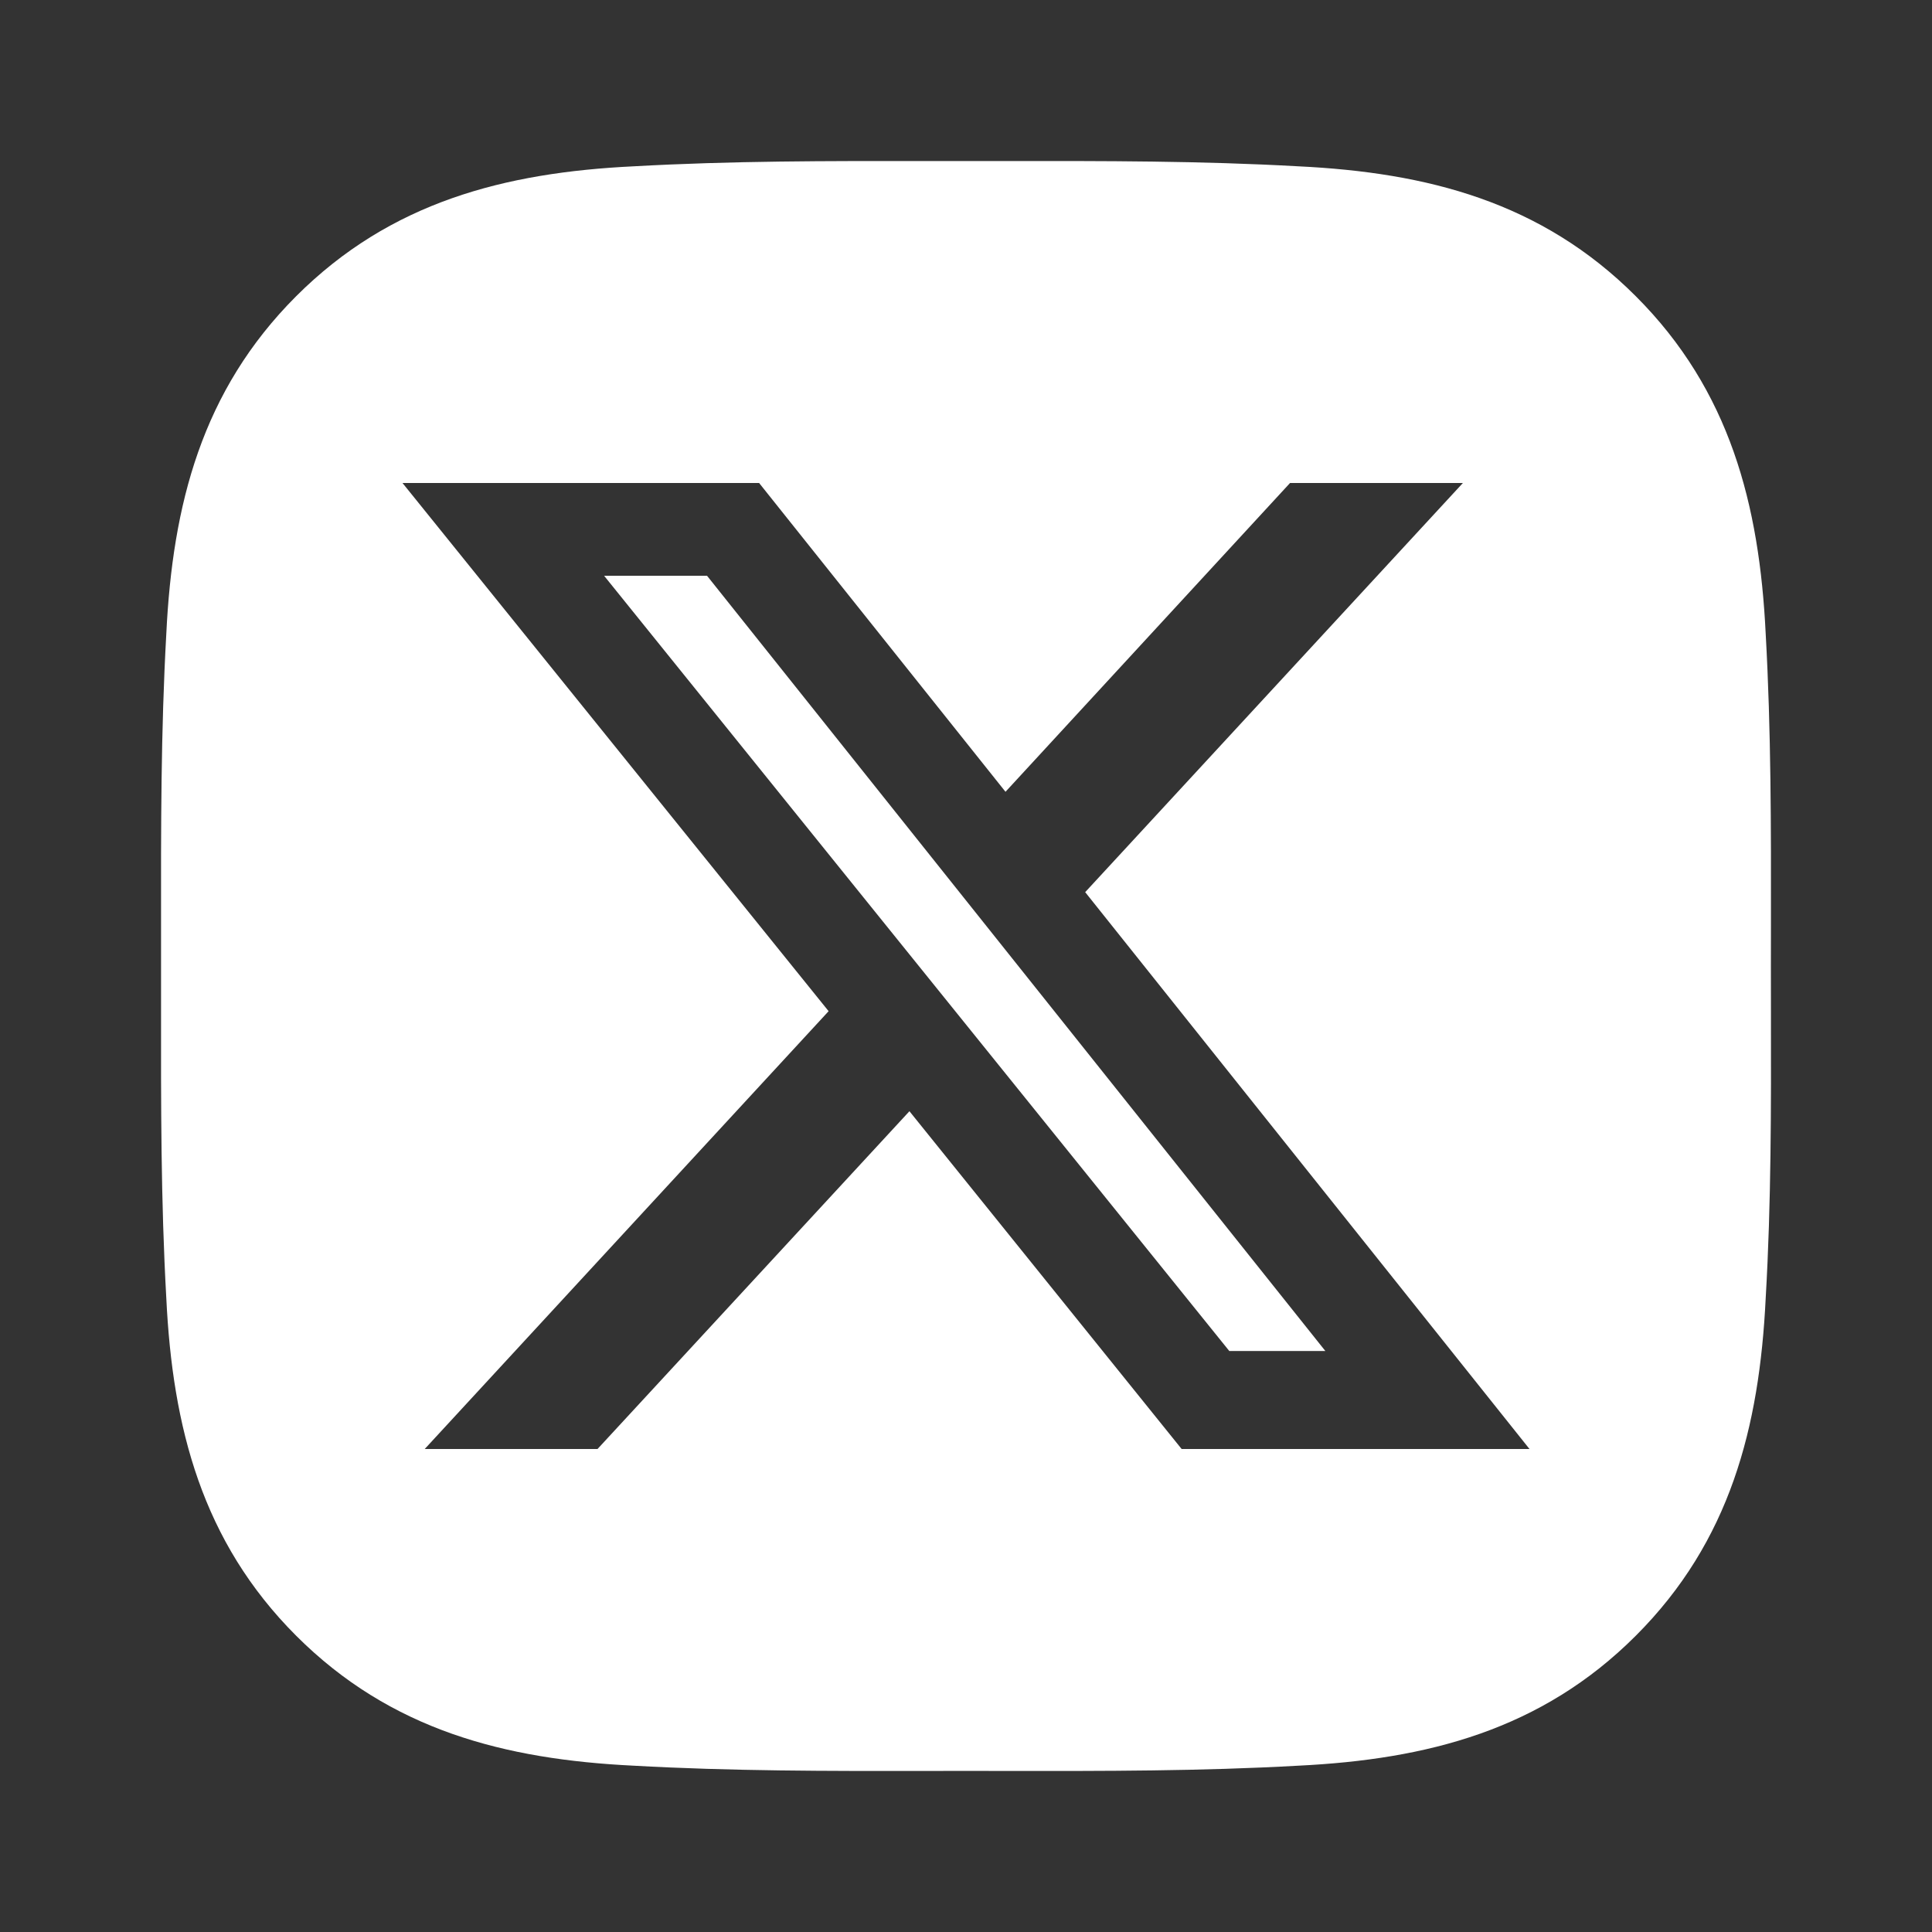 <svg width="36" height="36" viewBox="0 0 36 36" fill="none" xmlns="http://www.w3.org/2000/svg">
<rect x="0" y="0" width="36" height="36" fill="#333333" stroke="none"/>
<path d="M13.175 10.729L24.696 25.174H22.906L11.257 10.729H13.175Z" fill="white"/>
<path fill-rule="evenodd" clip-rule="evenodd" d="M32.999 17.242C33.001 15.427 33.003 13.623 32.901 11.808C32.784 9.407 32.237 7.275 30.48 5.519C28.721 3.759 26.593 3.215 24.191 3.099C22.373 2.997 20.569 2.999 18.756 3.001C18.504 3.001 18.252 3.001 18 3.001C17.747 3.001 17.494 3.001 17.242 3.001C15.427 2.999 13.623 2.997 11.808 3.099C9.407 3.215 7.275 3.763 5.519 5.519C3.759 7.279 3.215 9.407 3.099 11.808C2.997 13.627 2.999 15.431 3.001 17.243C3.001 17.495 3.001 17.747 3.001 18C3.001 18.252 3.001 18.504 3.001 18.756C2.999 20.569 2.997 22.376 3.099 24.191C3.215 26.593 3.763 28.724 5.519 30.48C7.279 32.24 9.407 32.784 11.808 32.901C13.627 33.003 15.431 33.001 17.243 32.999C17.495 32.999 17.747 32.998 18 32.998C18.253 32.998 18.505 32.999 18.757 32.999C20.572 33.001 22.376 33.003 24.191 32.901C26.593 32.784 28.724 32.237 30.48 30.48C32.24 28.721 32.784 26.593 32.901 24.191C33.005 22.406 33.002 20.632 32.999 18.847C32.999 18.565 32.998 18.282 32.998 18C32.998 17.747 32.999 17.494 32.999 17.242ZM20.221 16.624L27.259 9H24.038L18.736 14.754L14.145 9H7.5L15.44 18.842L7.914 27H11.134L16.946 20.706L22.018 27H28.5L20.221 16.624Z" fill="white"/>
</svg>
